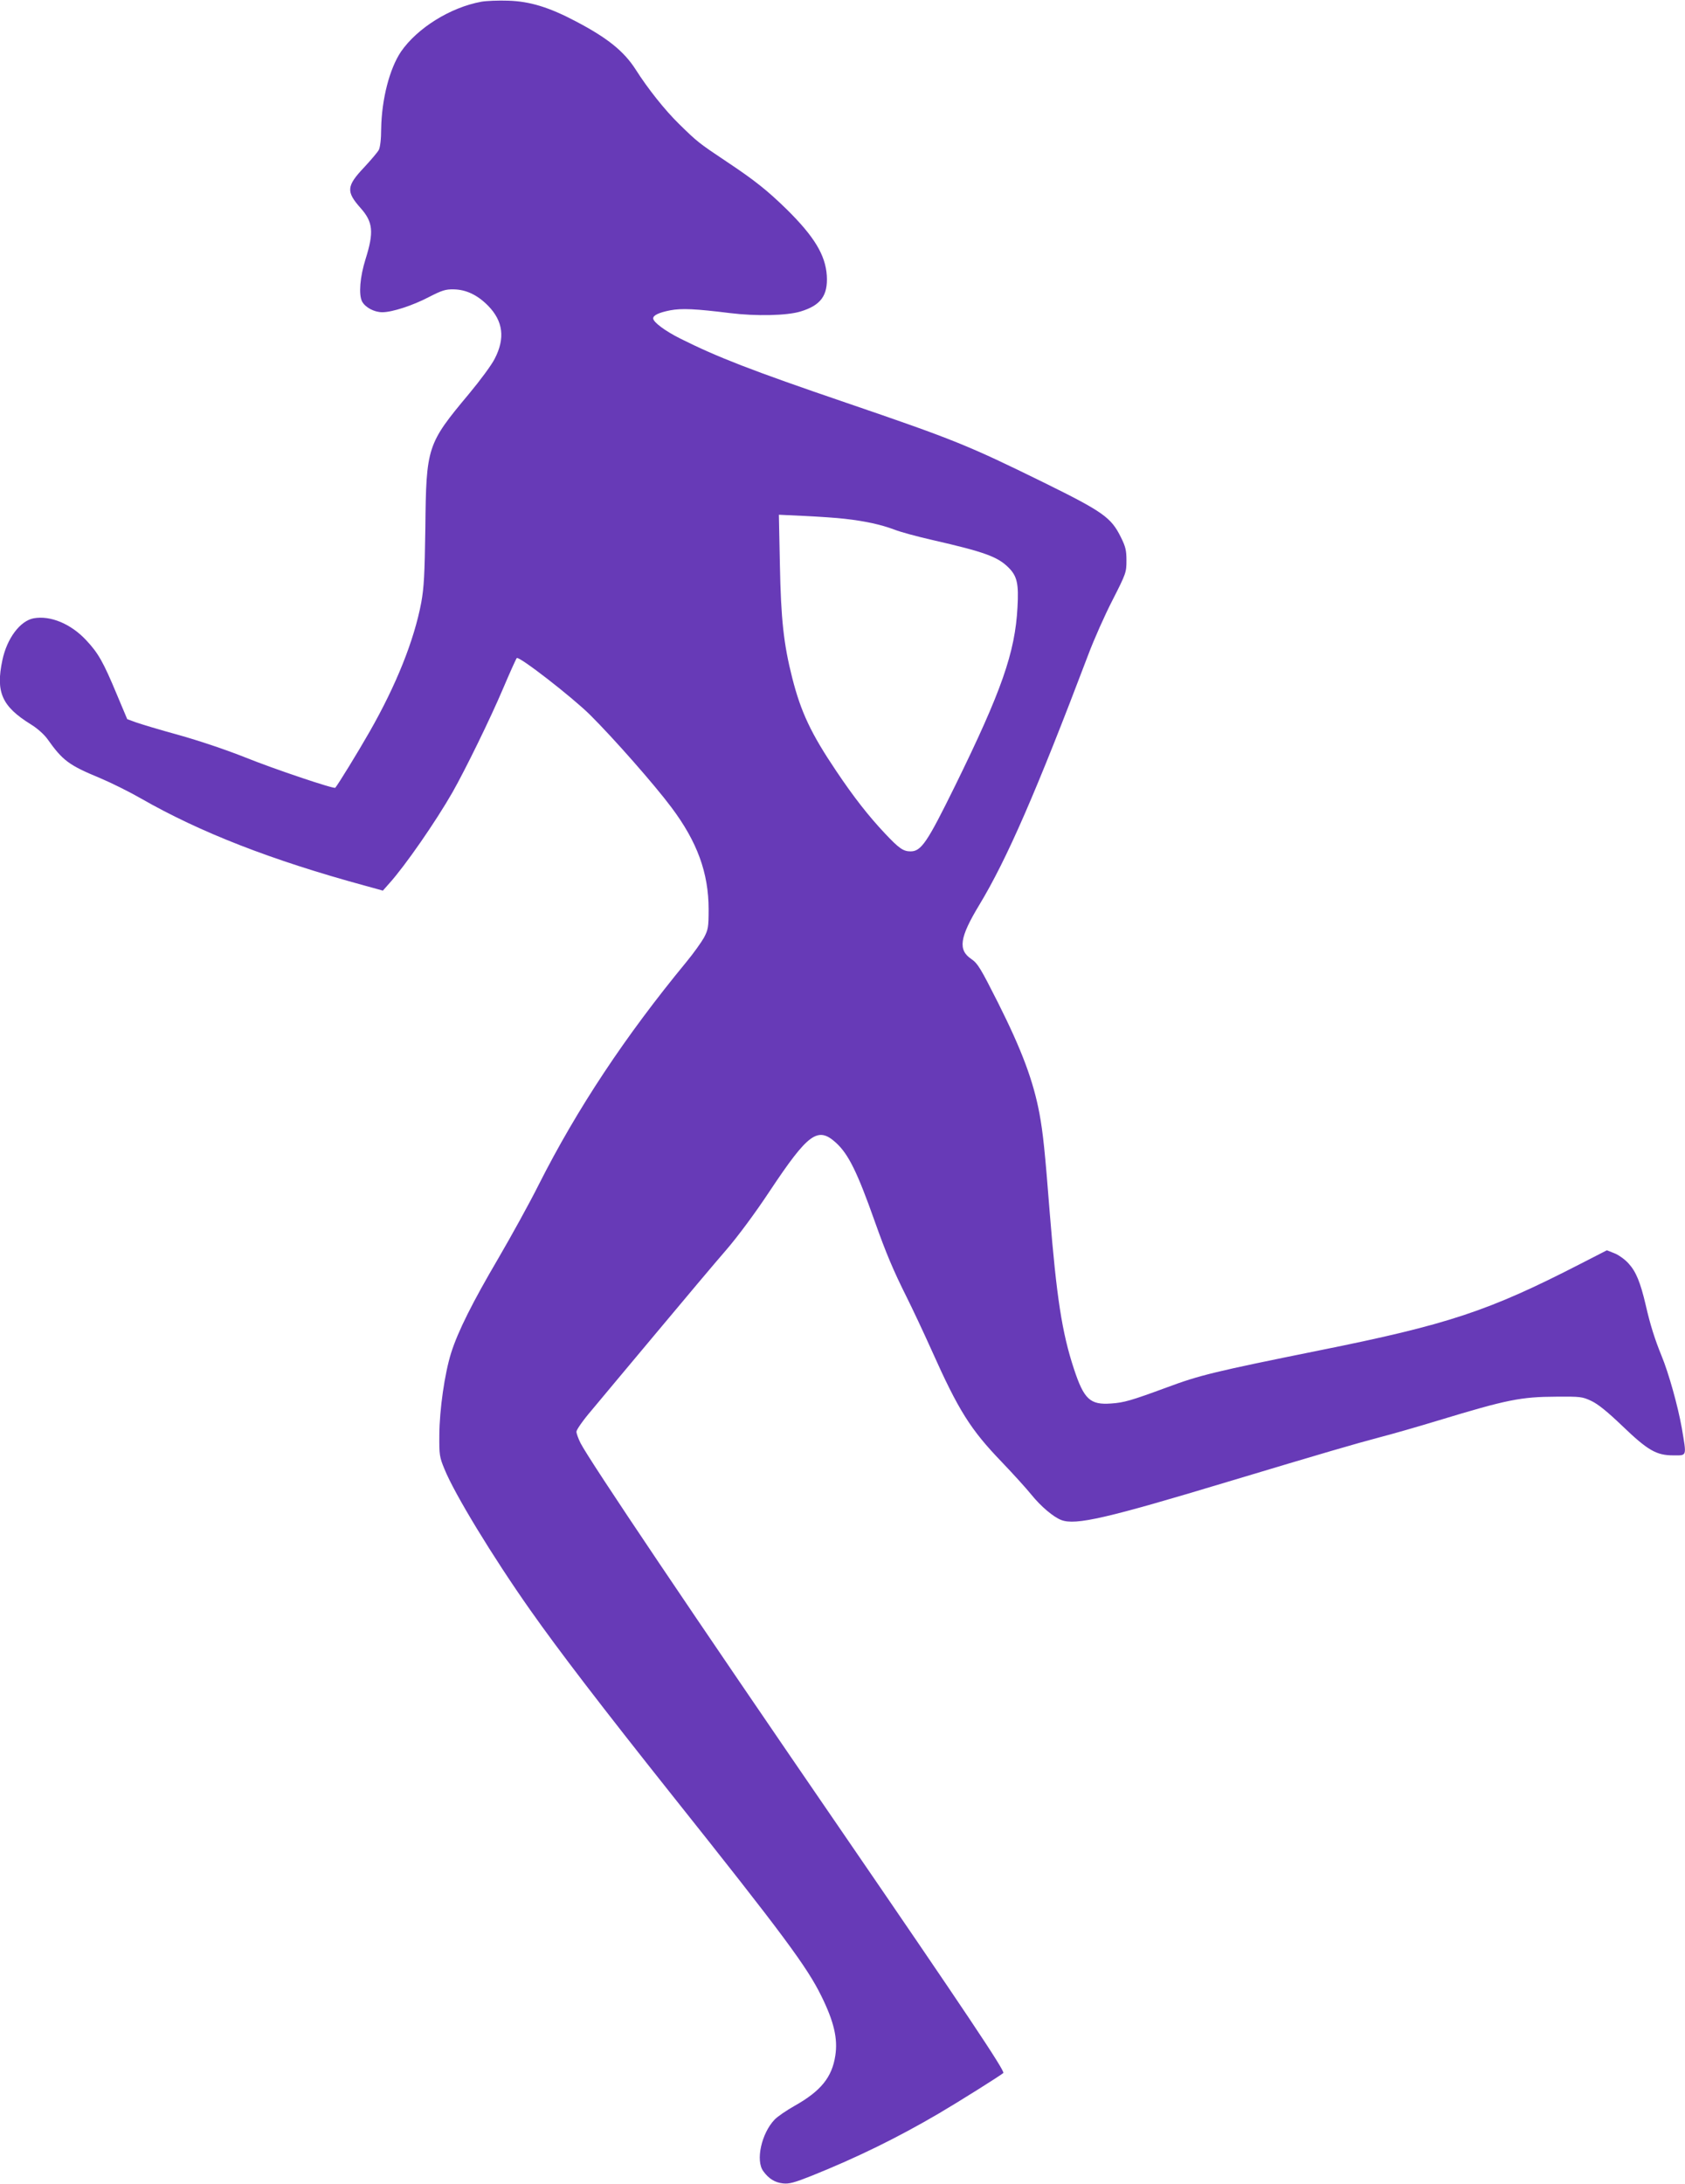 <?xml version="1.0" standalone="no"?>
<!DOCTYPE svg PUBLIC "-//W3C//DTD SVG 20010904//EN"
 "http://www.w3.org/TR/2001/REC-SVG-20010904/DTD/svg10.dtd">
<svg version="1.0" xmlns="http://www.w3.org/2000/svg"
 width="988pt" height="1280pt" viewBox="0 0 988 1280"
 preserveAspectRatio="xMidYMid meet">
<g transform="translate(0,1280) scale(0.1,-0.1)"
fill="#673ab7" stroke="none">
<path d="M2823 12790 c-182 -33 -376 -154 -472 -293 -67 -100 -113 -278 -116
-452 0 -61 -6 -109 -14 -124 -7 -13 -46 -59 -86 -102 -104 -110 -106 -142 -21
-238 74 -83 79 -142 29 -301 -32 -102 -41 -206 -20 -247 19 -35 71 -63 119
-63 57 0 177 39 271 88 78 40 99 47 147 46 73 -1 140 -33 202 -96 88 -90 101
-190 39 -310 -17 -35 -85 -127 -150 -205 -247 -296 -252 -310 -257 -788 -4
-277 -8 -347 -24 -437 -42 -222 -147 -484 -303 -757 -69 -121 -184 -308 -201
-328 -7 -9 -362 111 -526 177 -118 47 -274 99 -395 133 -110 30 -222 64 -250
74 l-49 18 -61 145 c-80 192 -109 242 -179 317 -90 97 -211 147 -309 129 -79
-15 -156 -117 -183 -245 -40 -188 -3 -271 166 -376 38 -23 78 -59 97 -85 91
-128 125 -154 311 -231 64 -27 171 -80 237 -118 349 -200 768 -363 1315 -512
l105 -29 38 43 c92 102 271 360 370 533 77 136 221 430 297 609 40 94 76 174
80 178 12 14 325 -229 430 -333 138 -137 379 -411 476 -541 152 -202 219 -385
219 -599 0 -105 -3 -119 -27 -165 -15 -27 -62 -93 -105 -145 -356 -432 -638
-856 -865 -1305 -55 -110 -162 -303 -236 -430 -151 -257 -237 -428 -277 -555
-38 -121 -68 -332 -69 -480 -1 -117 1 -130 30 -200 59 -146 283 -514 502 -825
169 -240 418 -565 834 -1088 650 -816 791 -1006 875 -1178 73 -148 96 -248 81
-346 -19 -128 -85 -209 -240 -296 -46 -26 -99 -62 -116 -80 -77 -80 -113 -241
-66 -303 32 -44 68 -66 115 -71 36 -4 66 4 169 45 264 106 503 223 745 365
116 68 361 222 378 237 12 10 -230 371 -953 1425 -867 1263 -1473 2163 -1526
2267 -13 26 -24 56 -24 67 0 11 39 67 87 123 47 57 220 263 383 458 163 195
347 414 409 485 68 79 169 215 255 345 225 338 281 379 387 283 74 -67 126
-173 229 -464 65 -183 108 -285 184 -437 35 -70 102 -212 149 -317 158 -353
227 -463 412 -655 66 -69 144 -155 173 -191 55 -68 128 -130 175 -148 84 -32
266 10 982 226 556 167 741 221 885 259 74 19 230 64 345 99 402 122 482 138
690 139 142 1 153 0 206 -25 40 -19 94 -63 182 -147 150 -144 200 -172 299
-172 81 0 78 -10 49 162 -23 128 -76 319 -119 423 -38 93 -66 180 -92 295 -32
136 -57 197 -102 246 -22 24 -59 50 -83 59 l-43 17 -154 -79 c-539 -277 -776
-356 -1533 -508 -614 -124 -701 -145 -894 -217 -209 -77 -251 -89 -326 -94
-123 -9 -159 24 -218 203 -70 212 -102 420 -142 918 -28 357 -39 464 -60 578
-36 191 -102 369 -243 650 -102 202 -119 230 -155 255 -81 54 -71 126 45 318
162 268 335 665 638 1464 34 91 99 237 144 324 79 155 81 162 81 231 0 59 -5
81 -33 137 -57 115 -103 148 -452 320 -446 219 -525 251 -1160 468 -554 189
-754 267 -970 375 -90 45 -160 97 -160 119 0 18 33 34 99 47 68 13 149 9 351
-16 153 -19 334 -15 413 9 120 36 162 94 155 211 -8 120 -73 228 -235 388
-113 110 -186 169 -353 280 -162 108 -172 116 -278 220 -83 81 -184 208 -255
320 -68 106 -164 184 -349 281 -157 83 -270 118 -398 122 -58 2 -128 -1 -157
-6z m2132 -3031 c116 -13 209 -33 289 -63 35 -14 135 -41 223 -61 306 -70 383
-98 447 -162 50 -50 60 -95 52 -233 -14 -264 -93 -490 -366 -1046 -163 -331
-198 -384 -261 -384 -43 0 -68 18 -150 105 -97 103 -183 213 -285 365 -149
221 -208 347 -259 548 -50 197 -66 344 -72 661 l-6 294 149 -7 c82 -4 190 -11
239 -17z"/>
</g>
</svg>
